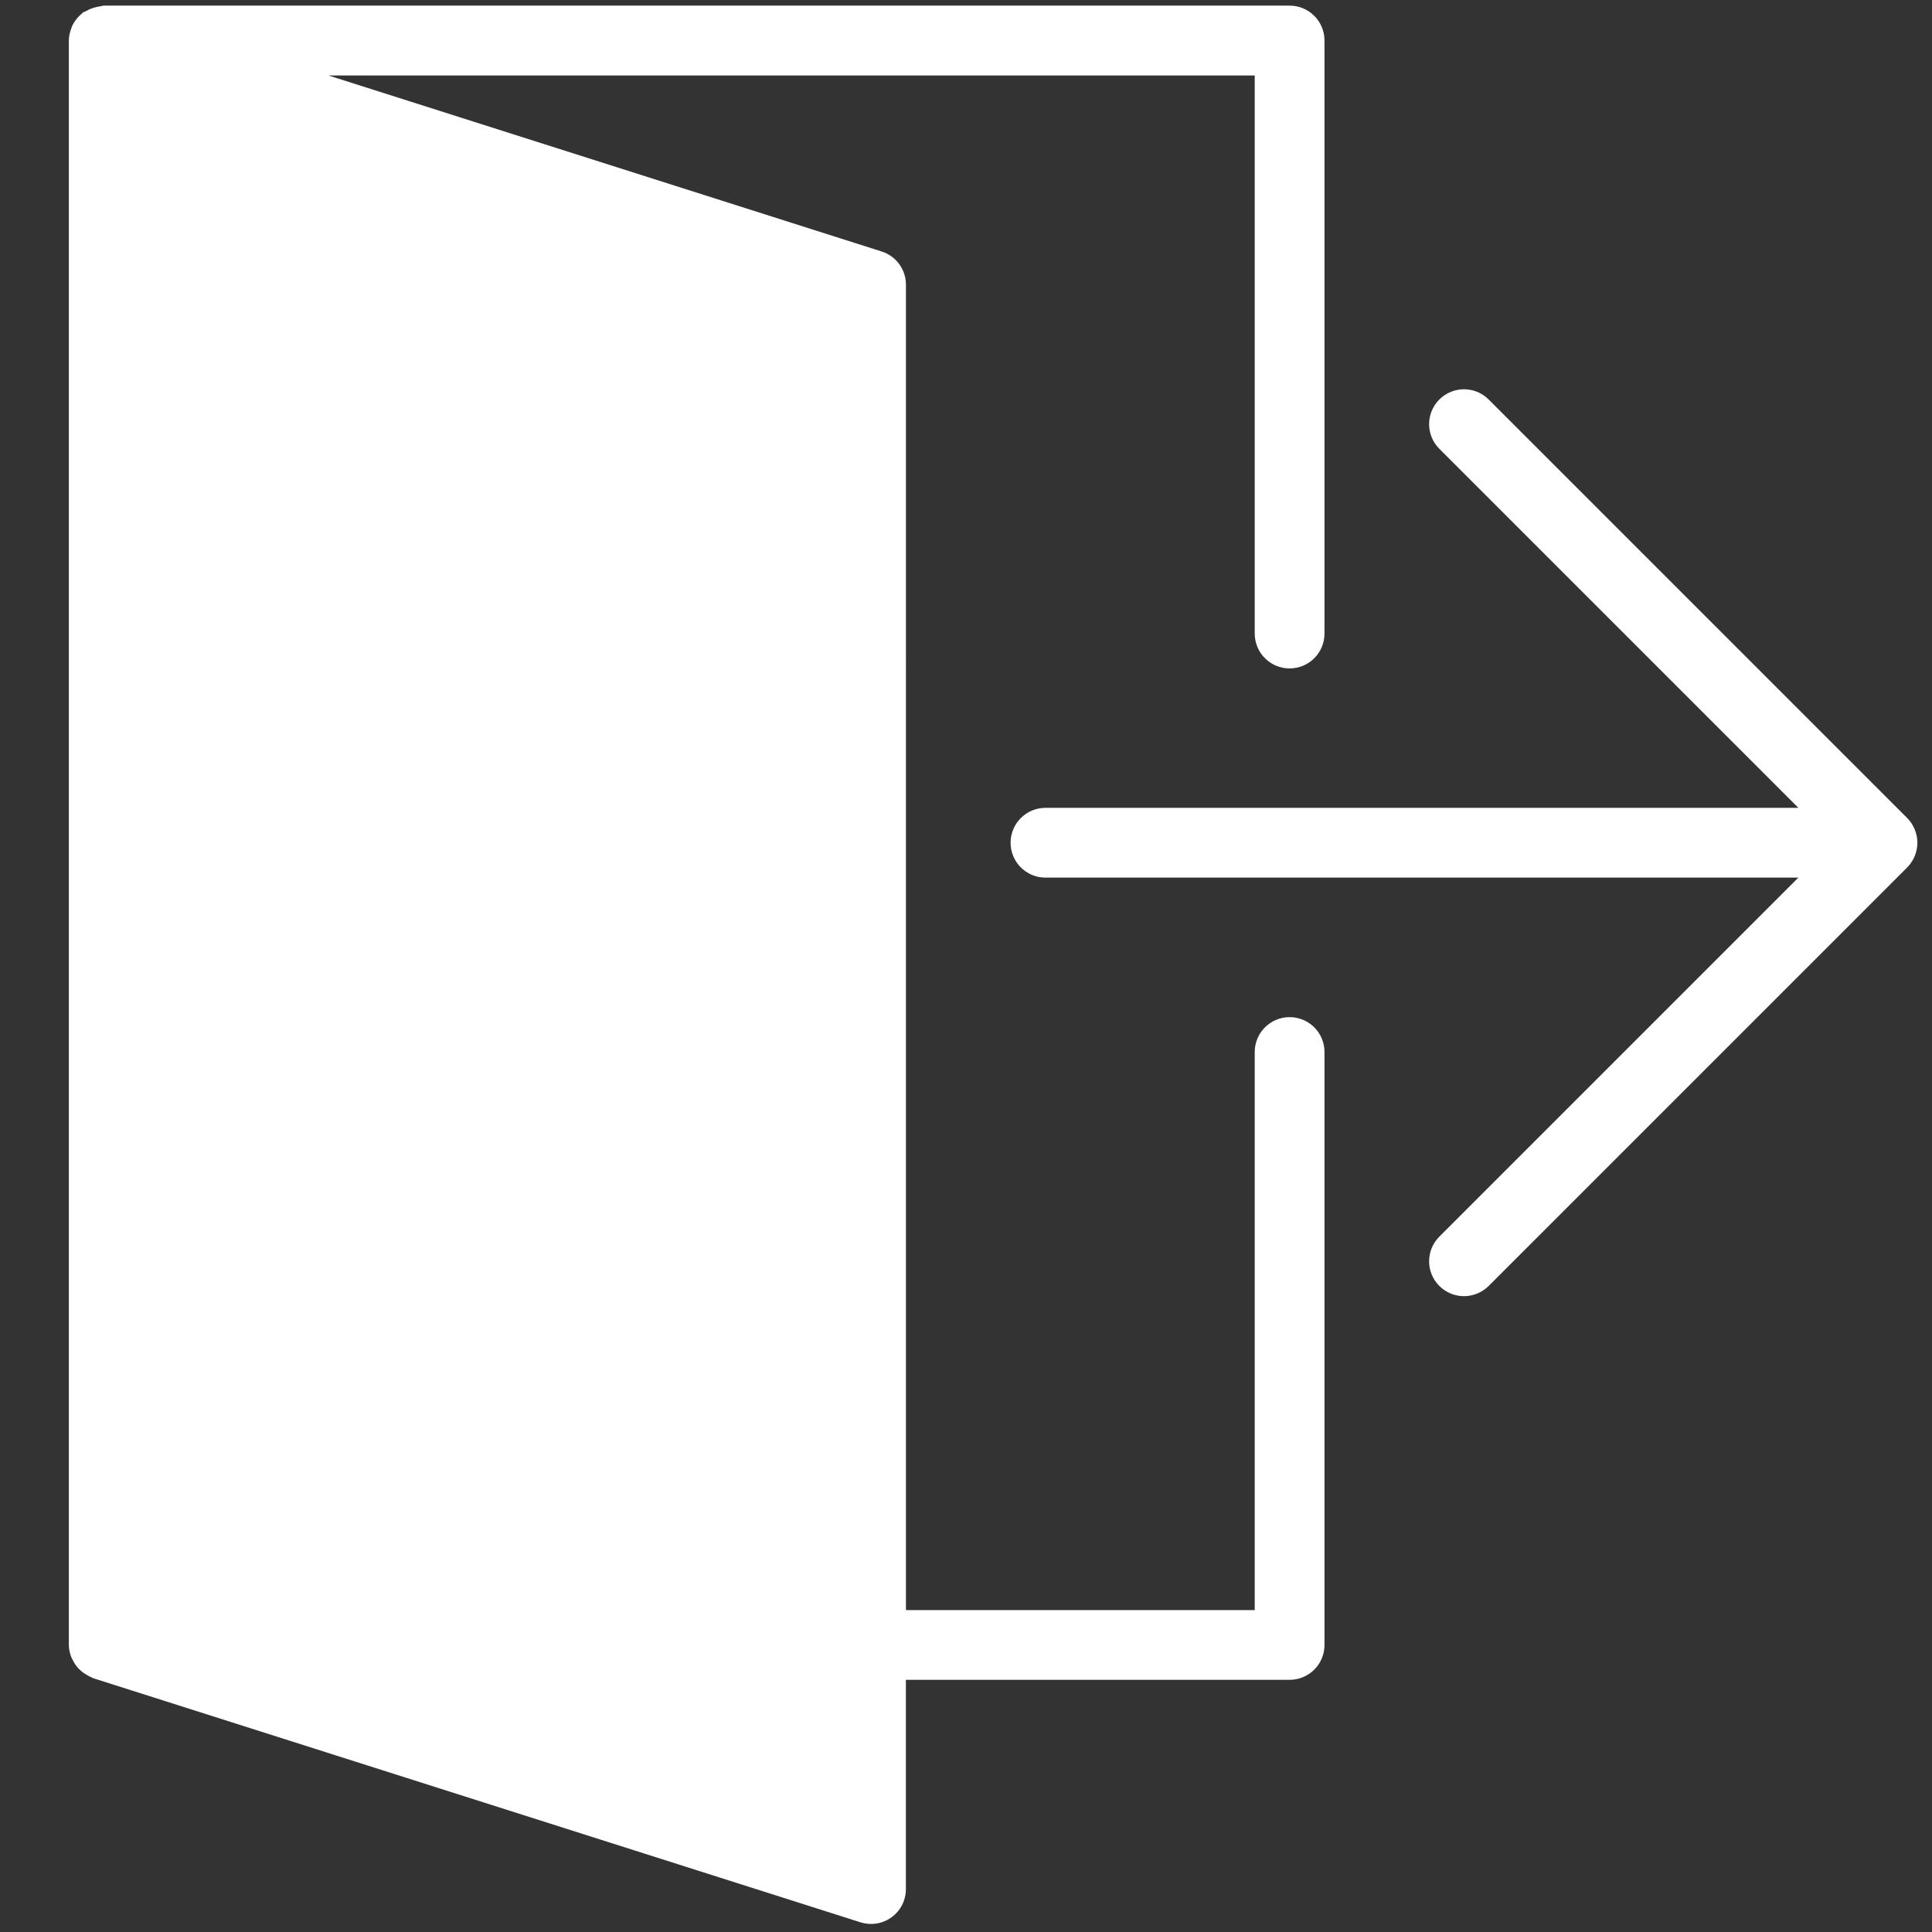 <?xml version="1.0" encoding="utf-8"?>
<!-- Generator: Adobe Illustrator 16.0.0, SVG Export Plug-In . SVG Version: 6.00 Build 0)  -->
<!DOCTYPE svg PUBLIC "-//W3C//DTD SVG 1.1//EN" "http://www.w3.org/Graphics/SVG/1.1/DTD/svg11.dtd">
<svg version="1.1" id="Layer_1" xmlns="http://www.w3.org/2000/svg" xmlns:xlink="http://www.w3.org/1999/xlink" x="0px" y="0px"
	 width="3600px" height="3600px" viewBox="0 0 3600 3600" style="enable-background:new 0 0 3600 3600;" xml:space="preserve">
<rect x="0" y="0" width="3600" height="3600" fill="#333333" stroke="none"/>
<style type="text/css">
<![CDATA[
	.st0{fill:#FFFFFF;}
]]>
</style>
<g>
	<path class="st0" d="M3567.8,1545.5c-3.3-8-8.1-15.2-14.1-21.3l-779.8-779.8c-25.4-25.4-66.5-25.4-91.9,0
		c-25.4,25.4-25.4,66.5,0,91.9l669,669H1948.1c-35.9,0-65,29.1-65,65c0,35.9,29,65,65,65H3351l-669,669c-25.4,25.4-25.4,66.5,0,91.9
		c12.7,12.7,29.3,19,45.9,19c16.6,0,33.3-6.4,46-19l779.8-779.8c6-6,10.8-13.2,14.1-21.2C3574.4,1579.3,3574.4,1561.4,3567.8,1545.5
		z"/>
	<path class="st0" d="M2403,1895.3c-35.9,0-65,29.1-65,65v1039.9h-649.9V530.5c0-28.3-18.3-53.4-45.3-61.9l-1030.9-328H2338v1039.9
		c0,35.9,29,65,65,65c35.9,0,65-29,65-65V75.5c0-35.9-29.1-65-65-65H193.3c-2.1,0-3.9,1-5.9,1.2c-3.6,0.3-6.8,1.2-10.3,2.1
		c-6.1,1.6-11.6,3.8-16.8,7c-1.7,1-3.7,1-5.3,2.2c-2,1.5-3.6,3.4-5.4,5c-1.1,1-2.3,2-3.3,3.1c-4.9,5.3-9,11.2-12,17.7
		c-0.6,1.3-0.9,2.6-1.4,3.9c-2.7,7.3-4.6,14.9-4.6,22.8v2989.6c0,8.1,1.9,15.8,4.7,23.1c0.9,2.4,2.3,4.4,3.4,6.7
		c2.4,4.6,5.1,8.8,8.6,12.7c1.9,2.1,3.8,4,5.9,5.8c3.8,3.3,8,6.1,12.5,8.5c2.4,1.3,4.6,2.7,7.2,3.6c1.1,0.4,1.9,1.2,3.1,1.6
		l1429.8,454.9c6.4,1.9,13,3,19.6,3c13.7,0,27.1-4.3,38.3-12.5c16.8-12.2,26.6-31.7,26.6-52.5v-389.9H2403c35.9,0,65-29,65-65
		V1960.3C2468,1924.3,2438.9,1895.3,2403,1895.3z"/>
</g>
</svg>
